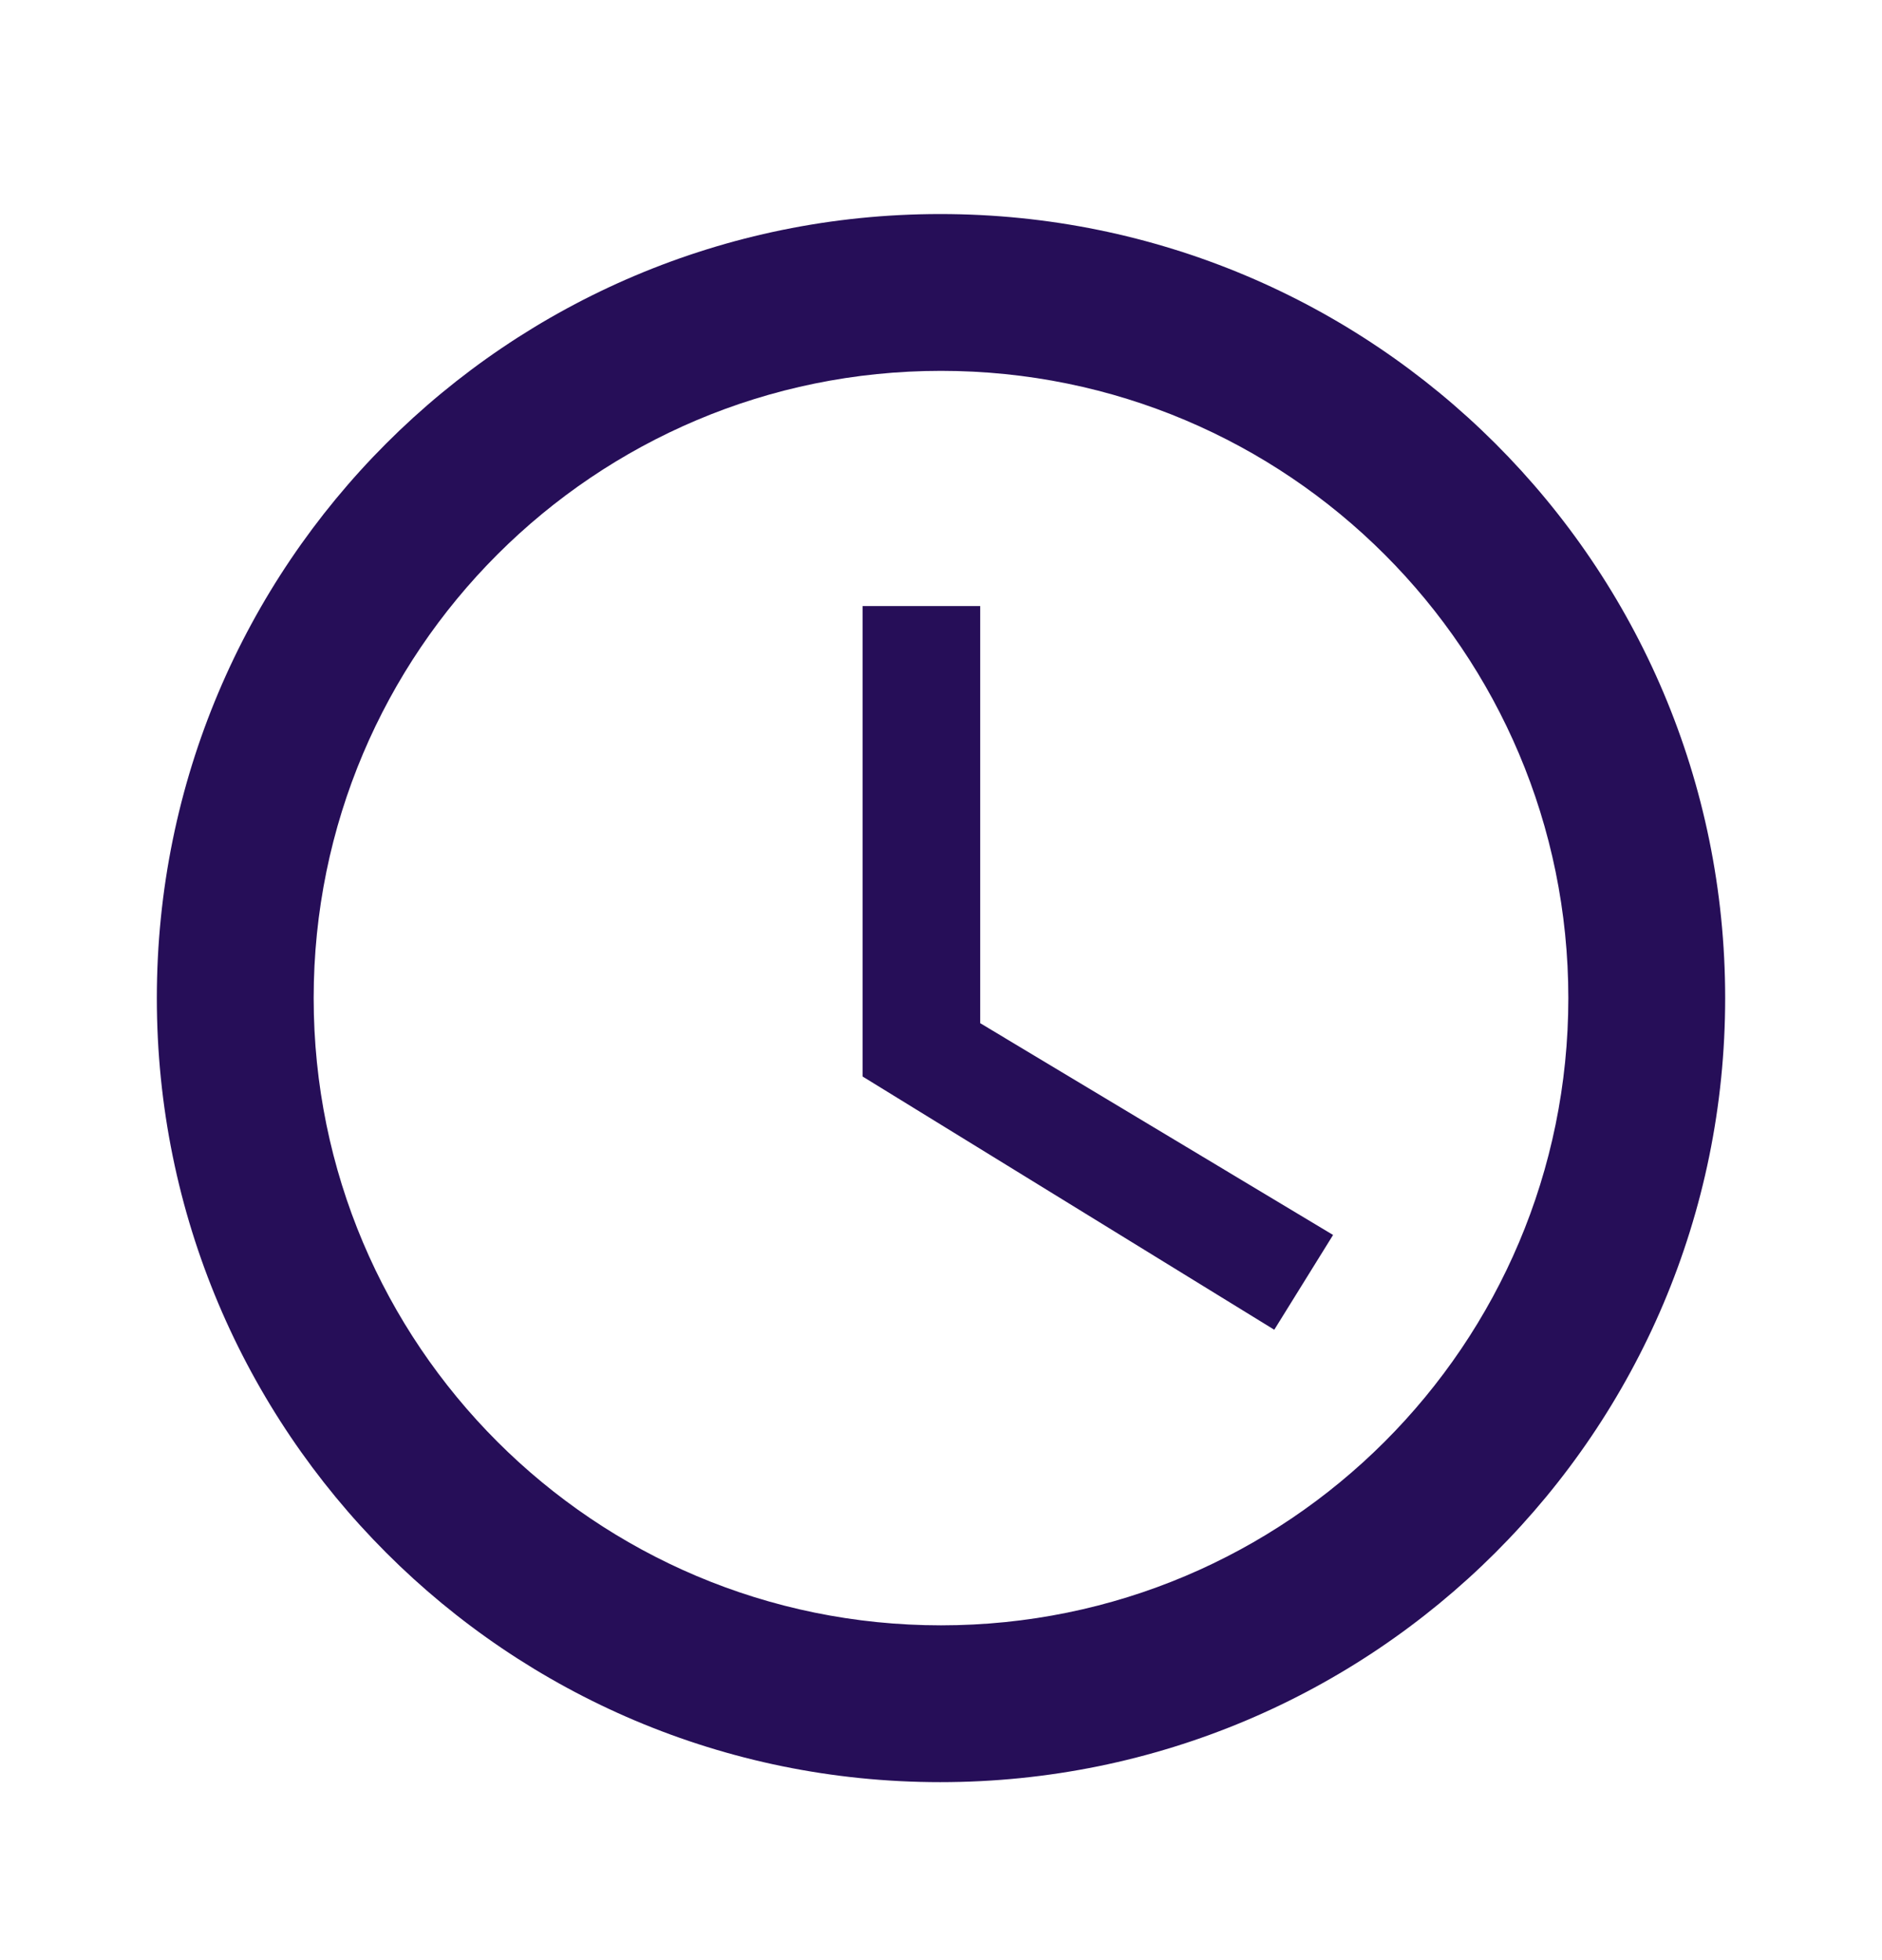 <svg
  xmlns="http://www.w3.org/2000/svg"
  width="24"
  height="25"
  viewBox="0 0 24 25"
  fill="none"
>
  <path
    d="M11.99 2.73C6.47 2.73 2 7.2 2 12.73C2 18.261 6.47 22.73 11.99 22.73C17.52 22.73 22 18.261 22 12.73C22 7.2 17.52 2.73 11.99 2.73ZM12 20.73C7.58 20.73 4 17.151 4 12.73C4 8.31 7.58 4.73 12 4.73C16.42 4.73 20 8.31 20 12.73C20 17.151 16.42 20.73 12 20.73ZM12.5 7.73H11V13.73L16.25 16.96L17 15.751L12.5 13.05V7.73Z"
    fill="#260E58"
  ></path>
</svg>
